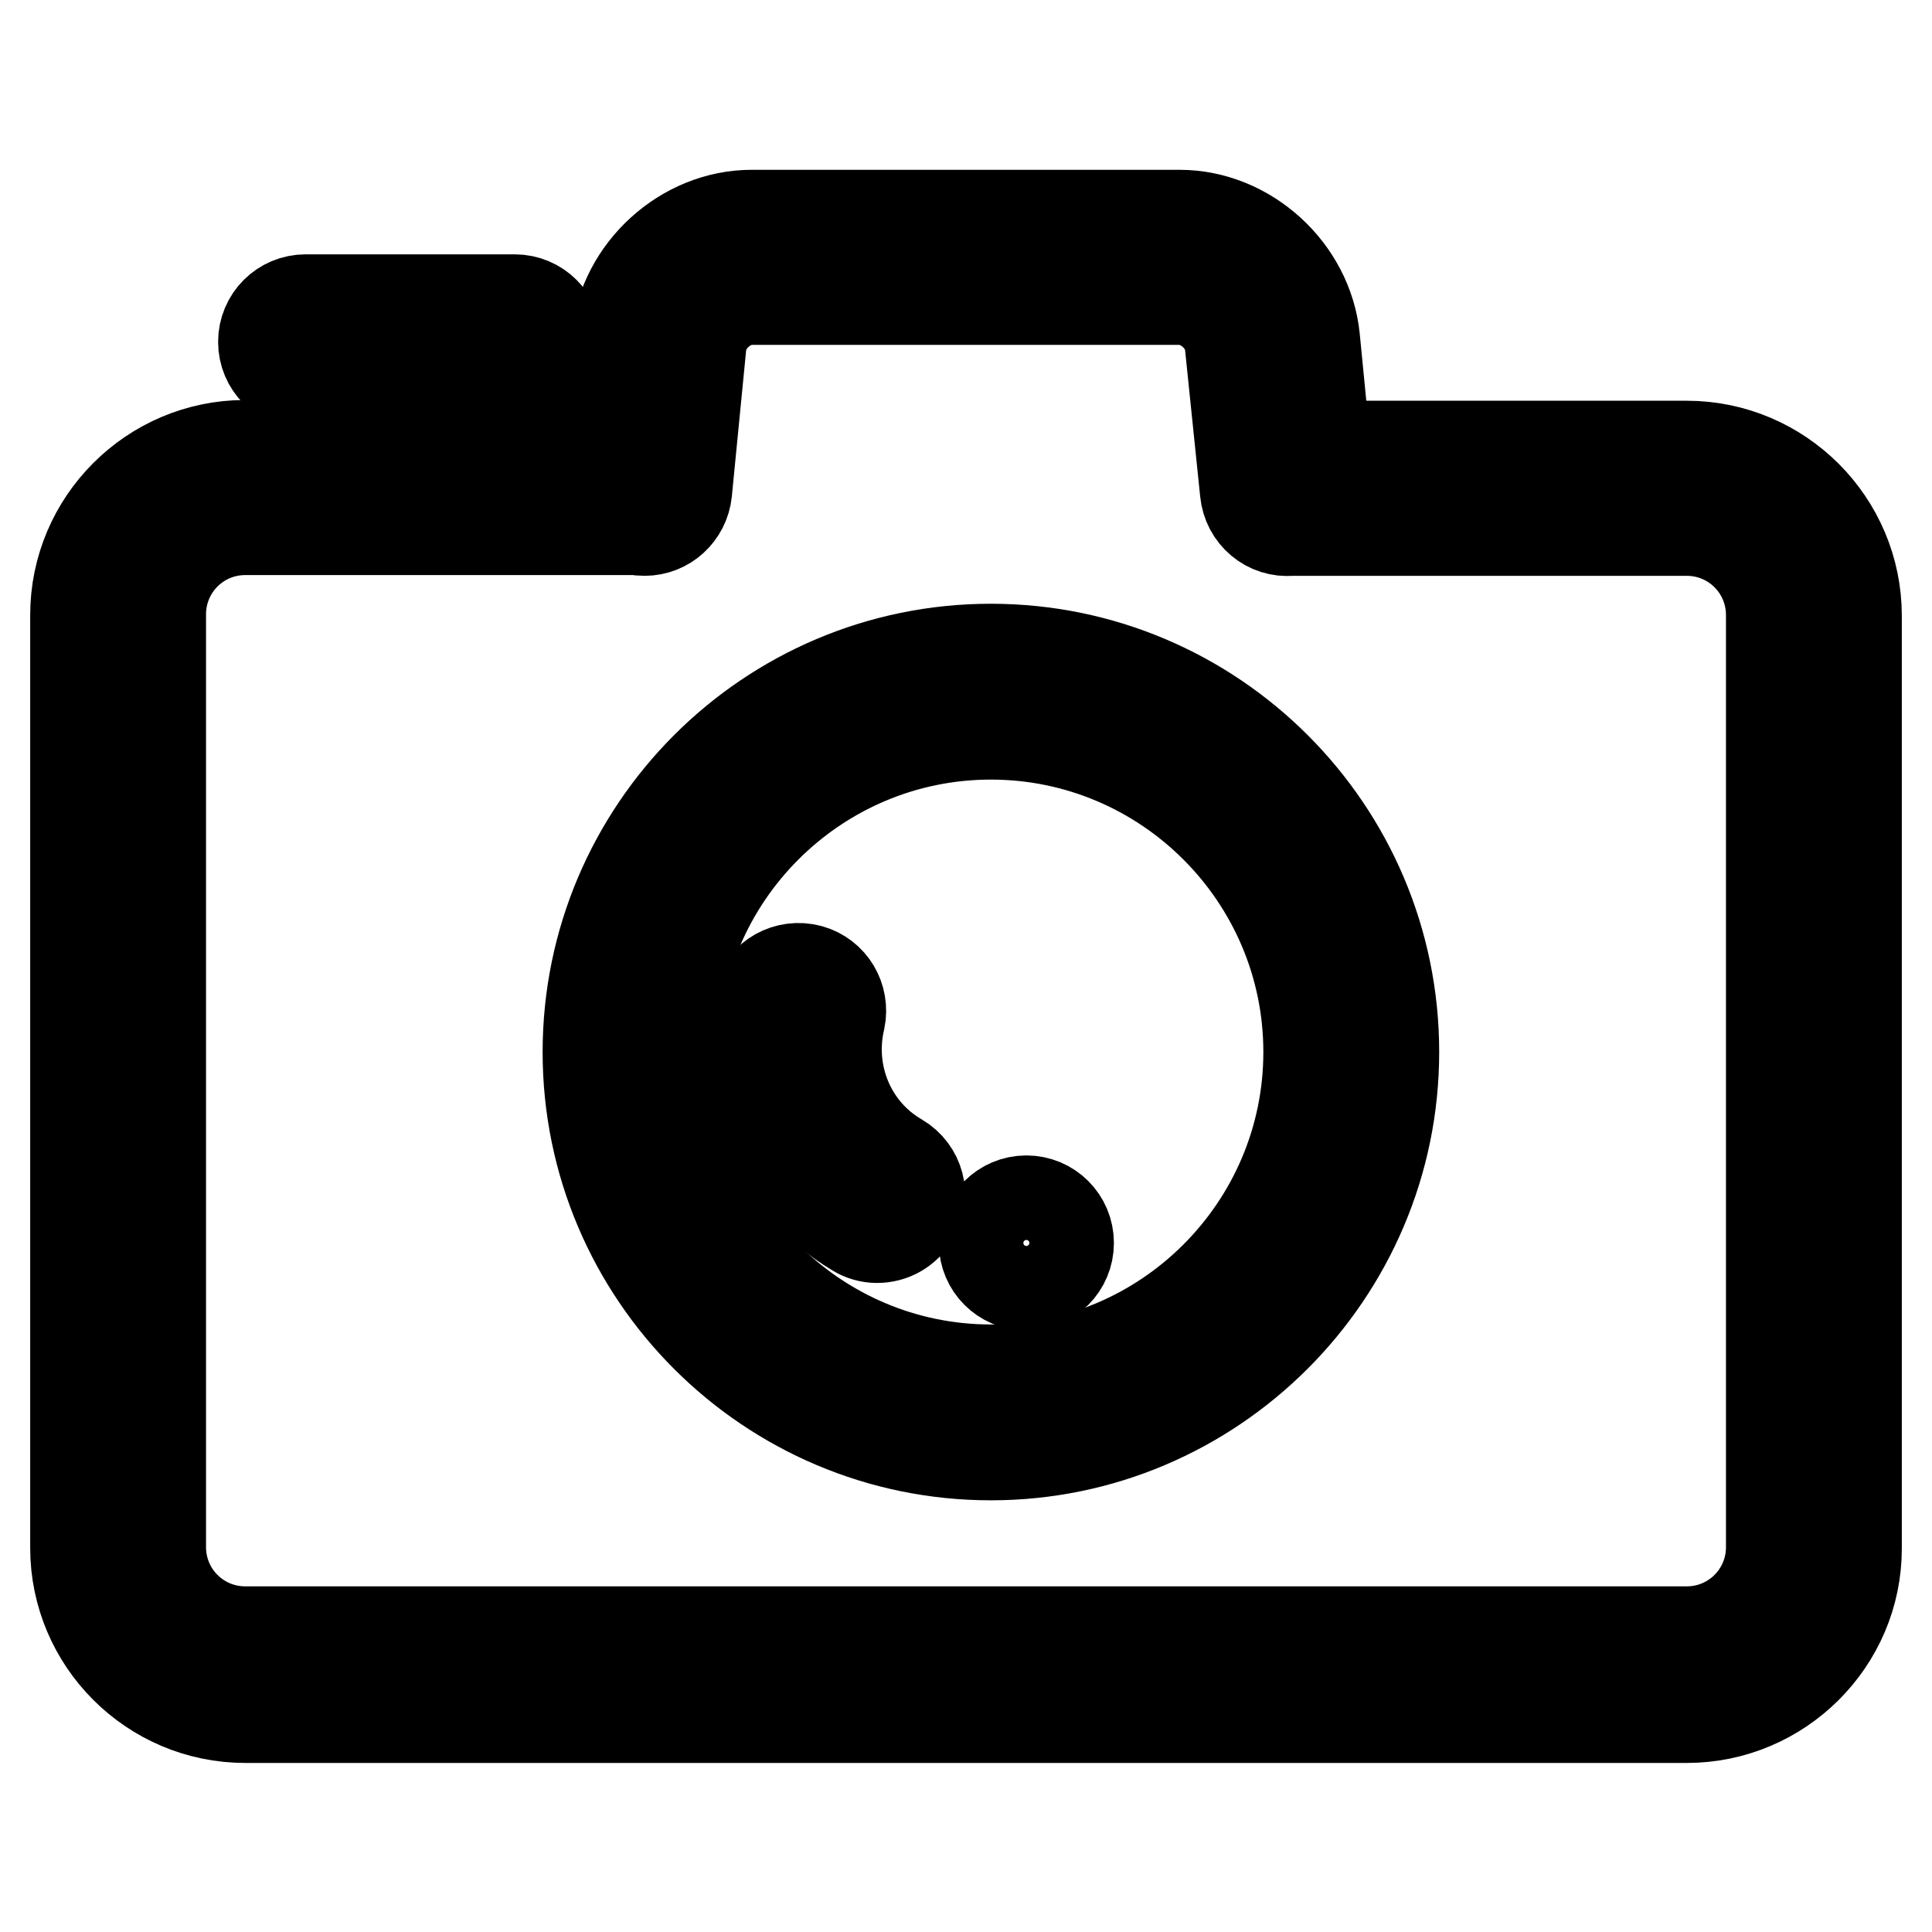<?xml version="1.0" encoding="utf-8"?>
<!-- Svg Vector Icons : http://www.onlinewebfonts.com/icon -->
<!DOCTYPE svg PUBLIC "-//W3C//DTD SVG 1.1//EN" "http://www.w3.org/Graphics/SVG/1.1/DTD/svg11.dtd">
<svg version="1.1" xmlns="http://www.w3.org/2000/svg" xmlns:xlink="http://www.w3.org/1999/xlink" x="0px" y="0px" viewBox="0 0 256 256" enable-background="new 0 0 256 256" xml:space="preserve">
<g> <path stroke-width="12" fill-opacity="0" stroke="#000000"  d="M85.4,70.3c-3.1,0-5.6-2.5-5.6-5.6c0-0.2,0-0.4,0-0.5l1.9-19.4c0.9-9,8.9-16.3,17.9-16.3h56.7 c9,0,17,7.3,17.9,16.3l1.9,19.4c0.3,3.1-2,5.8-5,6.1c0,0,0,0,0,0c-3.1,0.3-5.8-2-6.1-5.1L163,45.8c-0.3-3.3-3.5-6.1-6.7-6.1H99.6 c-3.3,0-6.4,2.9-6.7,6.1L91,65.2C90.7,68.1,88.3,70.3,85.4,70.3z M131.3,192.8c-29.4,0-53.4-23.9-53.4-53.4 c0-29.4,23.9-53.4,53.4-53.4c29.4,0,53.4,23.9,53.4,53.4C184.7,168.8,160.7,192.8,131.3,192.8z M131.3,97.3 c-23.2,0-42.1,18.9-42.1,42.1c0,23.2,18.9,42.1,42.1,42.1c23.2,0,42.1-18.9,42.1-42.1C173.4,116.2,154.5,97.3,131.3,97.3 L131.3,97.3z M68.1,50.9H40.5c-3.1,0-5.6-2.5-5.6-5.6c0-3.1,2.5-5.6,5.6-5.6h27.7c3.1,0,5.6,2.5,5.6,5.6 C73.7,48.4,71.2,50.9,68.1,50.9z"/> <path stroke-width="12" fill-opacity="0" stroke="#000000"  d="M116.2,164c-1,0-2-0.3-2.8-0.8c-10.6-6.3-15.9-18.8-13-30.8c0.8-3,3.9-4.7,6.9-3.9c2.9,0.8,4.6,3.7,4,6.6 c-1.7,7.2,1.4,14.7,7.8,18.4c2.7,1.6,3.6,5,2,7.7C120,163,118.2,164,116.2,164L116.2,164z M141.6,164.7c0,3.1-2.5,5.6-5.6,5.6 c-3.1,0-5.6-2.5-5.6-5.6c0,0,0,0,0,0c0-3.1,2.5-5.6,5.6-5.6C139.1,159.1,141.6,161.6,141.6,164.7z"/> <path stroke-width="12" fill-opacity="0" stroke="#000000"  d="M223.5,227.6h-191c-12.4,0-22.5-10.1-22.5-22.5V81.5C10,69.1,20.1,59,32.5,59h52.1c3.1,0,5.6,2.5,5.6,5.6 c0,3.1-2.5,5.6-5.6,5.6H32.5c-6.2,0-11.2,5-11.2,11.2v123.6c0,6.2,5,11.2,11.2,11.2h191c6.2,0,11.2-5,11.2-11.2V81.5 c0-6.2-5-11.2-11.2-11.2H171c-3.1,0-5.6-2.5-5.6-5.6c0-3.1,2.5-5.6,5.6-5.6h52.5c12.4,0,22.5,10.1,22.5,22.5v123.6 C246,217.5,235.9,227.6,223.5,227.6z"/></g>
</svg>